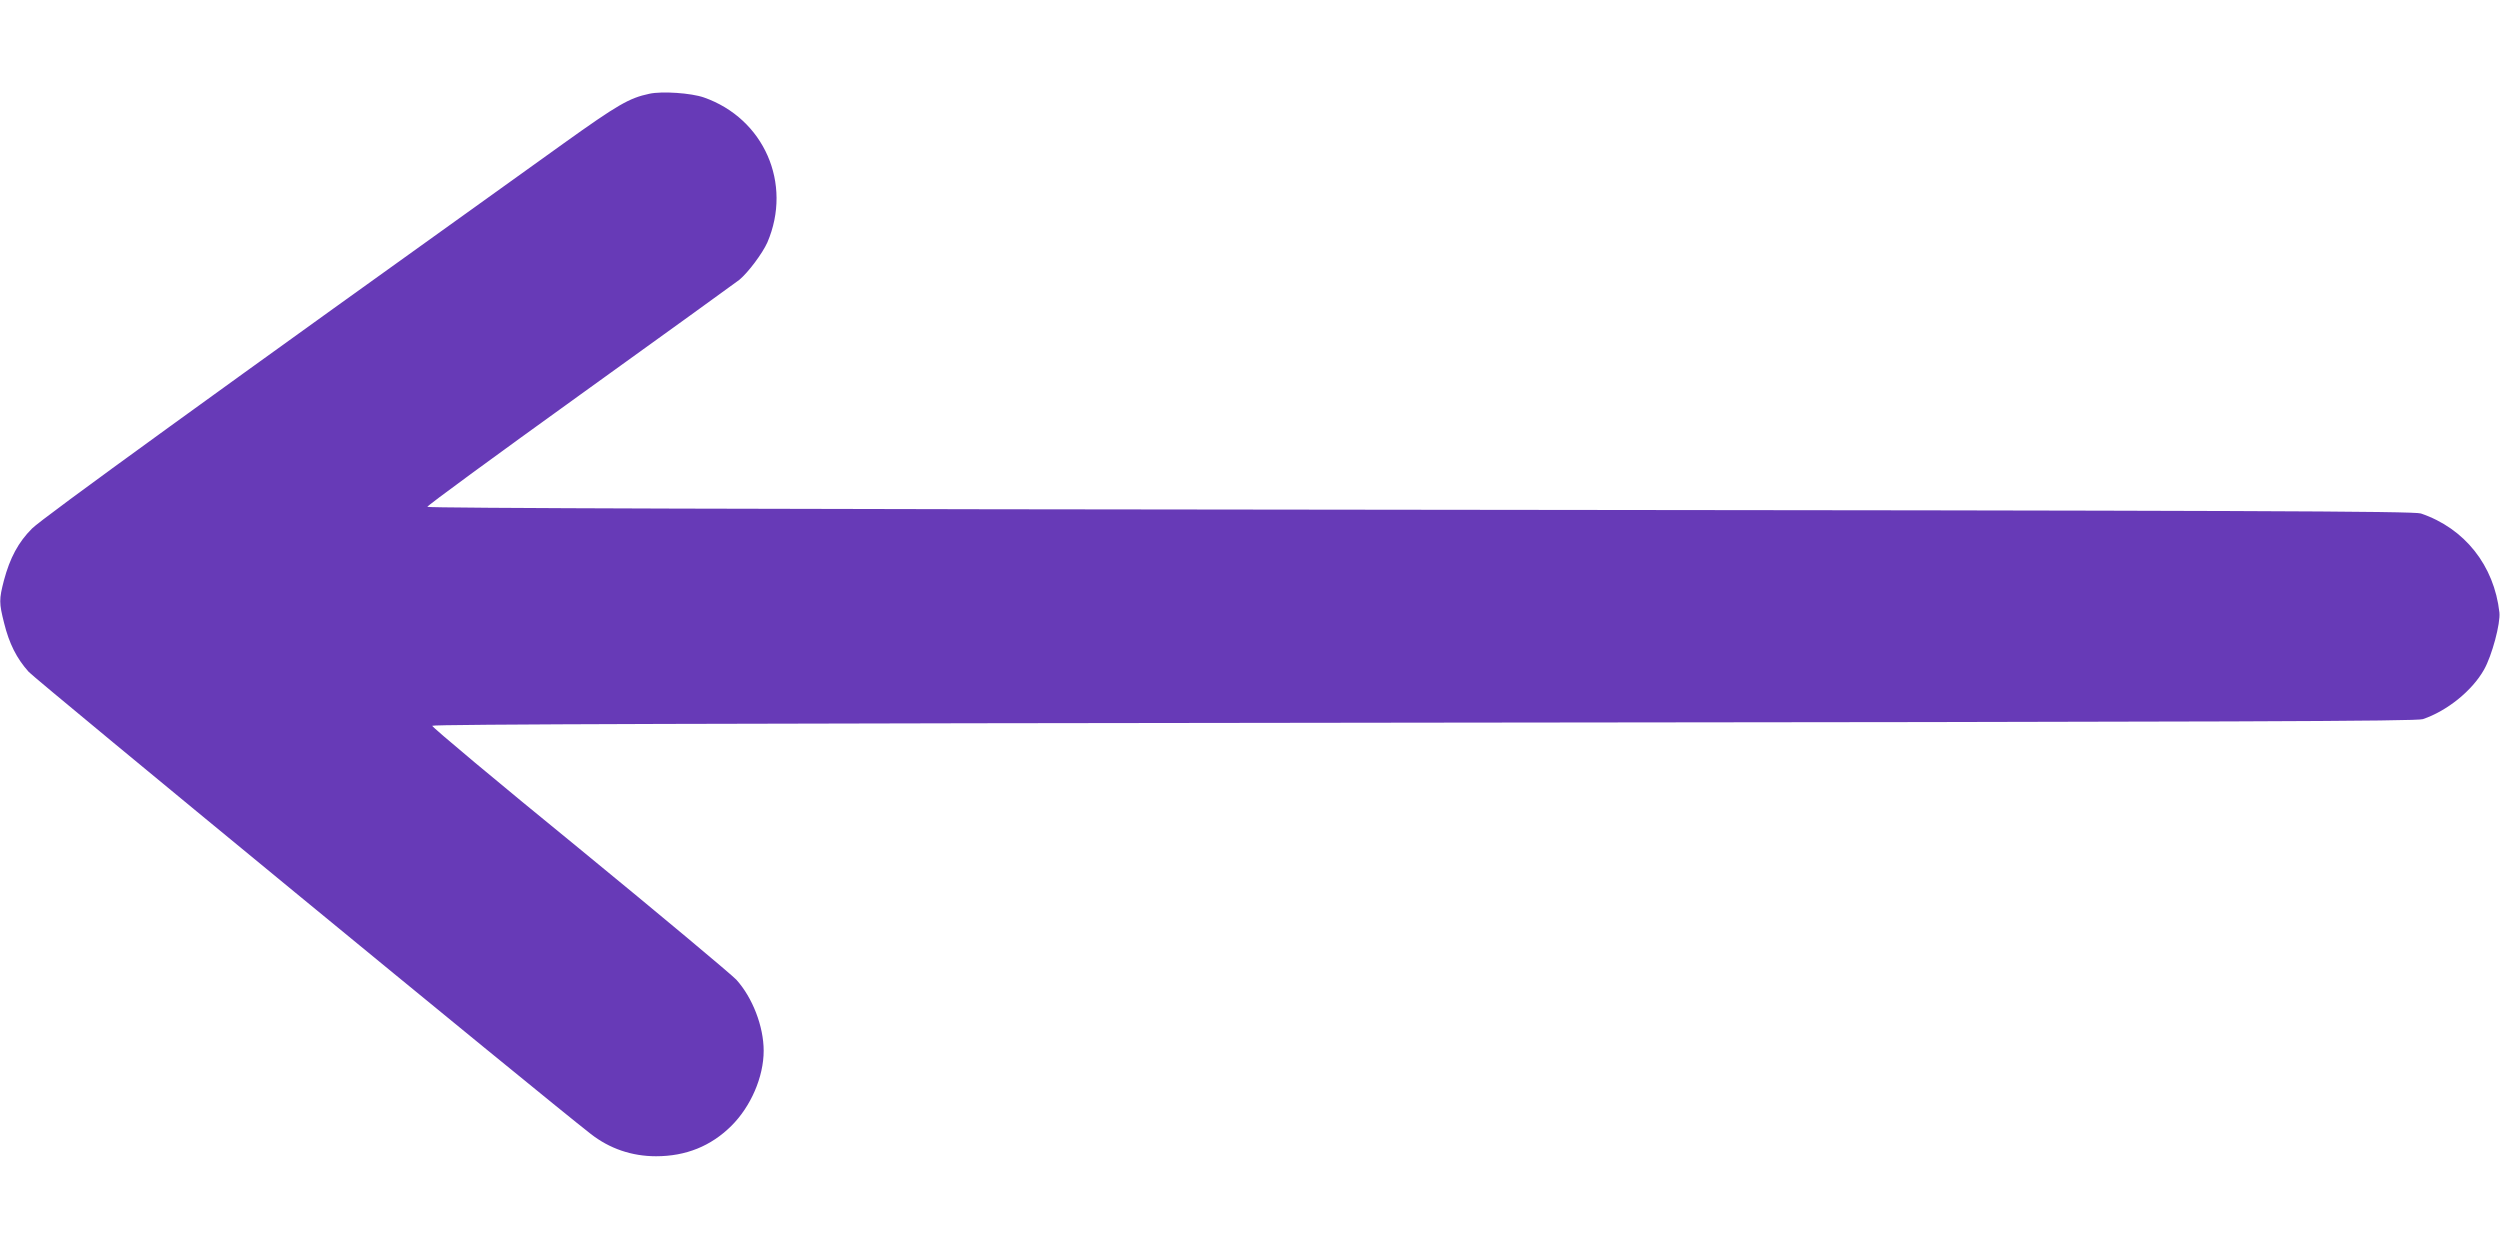 <?xml version="1.0" standalone="no"?>
<!DOCTYPE svg PUBLIC "-//W3C//DTD SVG 20010904//EN"
 "http://www.w3.org/TR/2001/REC-SVG-20010904/DTD/svg10.dtd">
<svg version="1.0" xmlns="http://www.w3.org/2000/svg"
 width="1280pt" height="640pt" viewBox="0 0 1280 640"
 preserveAspectRatio="xMidYMid meet">
<g transform="translate(0,640) scale(0.1,-0.1)"
fill="#673ab7" stroke="none">
<path d="M3325 5920 c-104 -22 -162 -56 -439 -254 -1808 -1295 -2669 -1919
-2722 -1972 -70 -70 -113 -150 -144 -266 -25 -97 -25 -115 1 -218 26 -105 64
-181 126 -250 36 -40 2636 -2178 2878 -2366 96 -75 210 -114 334 -114 153 0
281 52 385 155 100 99 166 251 166 385 0 125 -57 272 -140 364 -28 29 -390
332 -805 672 -416 339 -754 622 -752 628 3 8 1471 12 5078 16 4216 4 5081 7
5114 18 124 42 252 145 313 253 41 72 85 238 79 293 -27 241 -178 431 -402
507 -33 12 -871 15 -5123 19 -3376 3 -5083 8 -5084 15 -1 6 352 264 784 575
432 311 798 575 813 587 46 38 119 136 144 192 129 301 -17 634 -325 742 -66
23 -215 33 -279 19z"/>
</g>
</svg>
